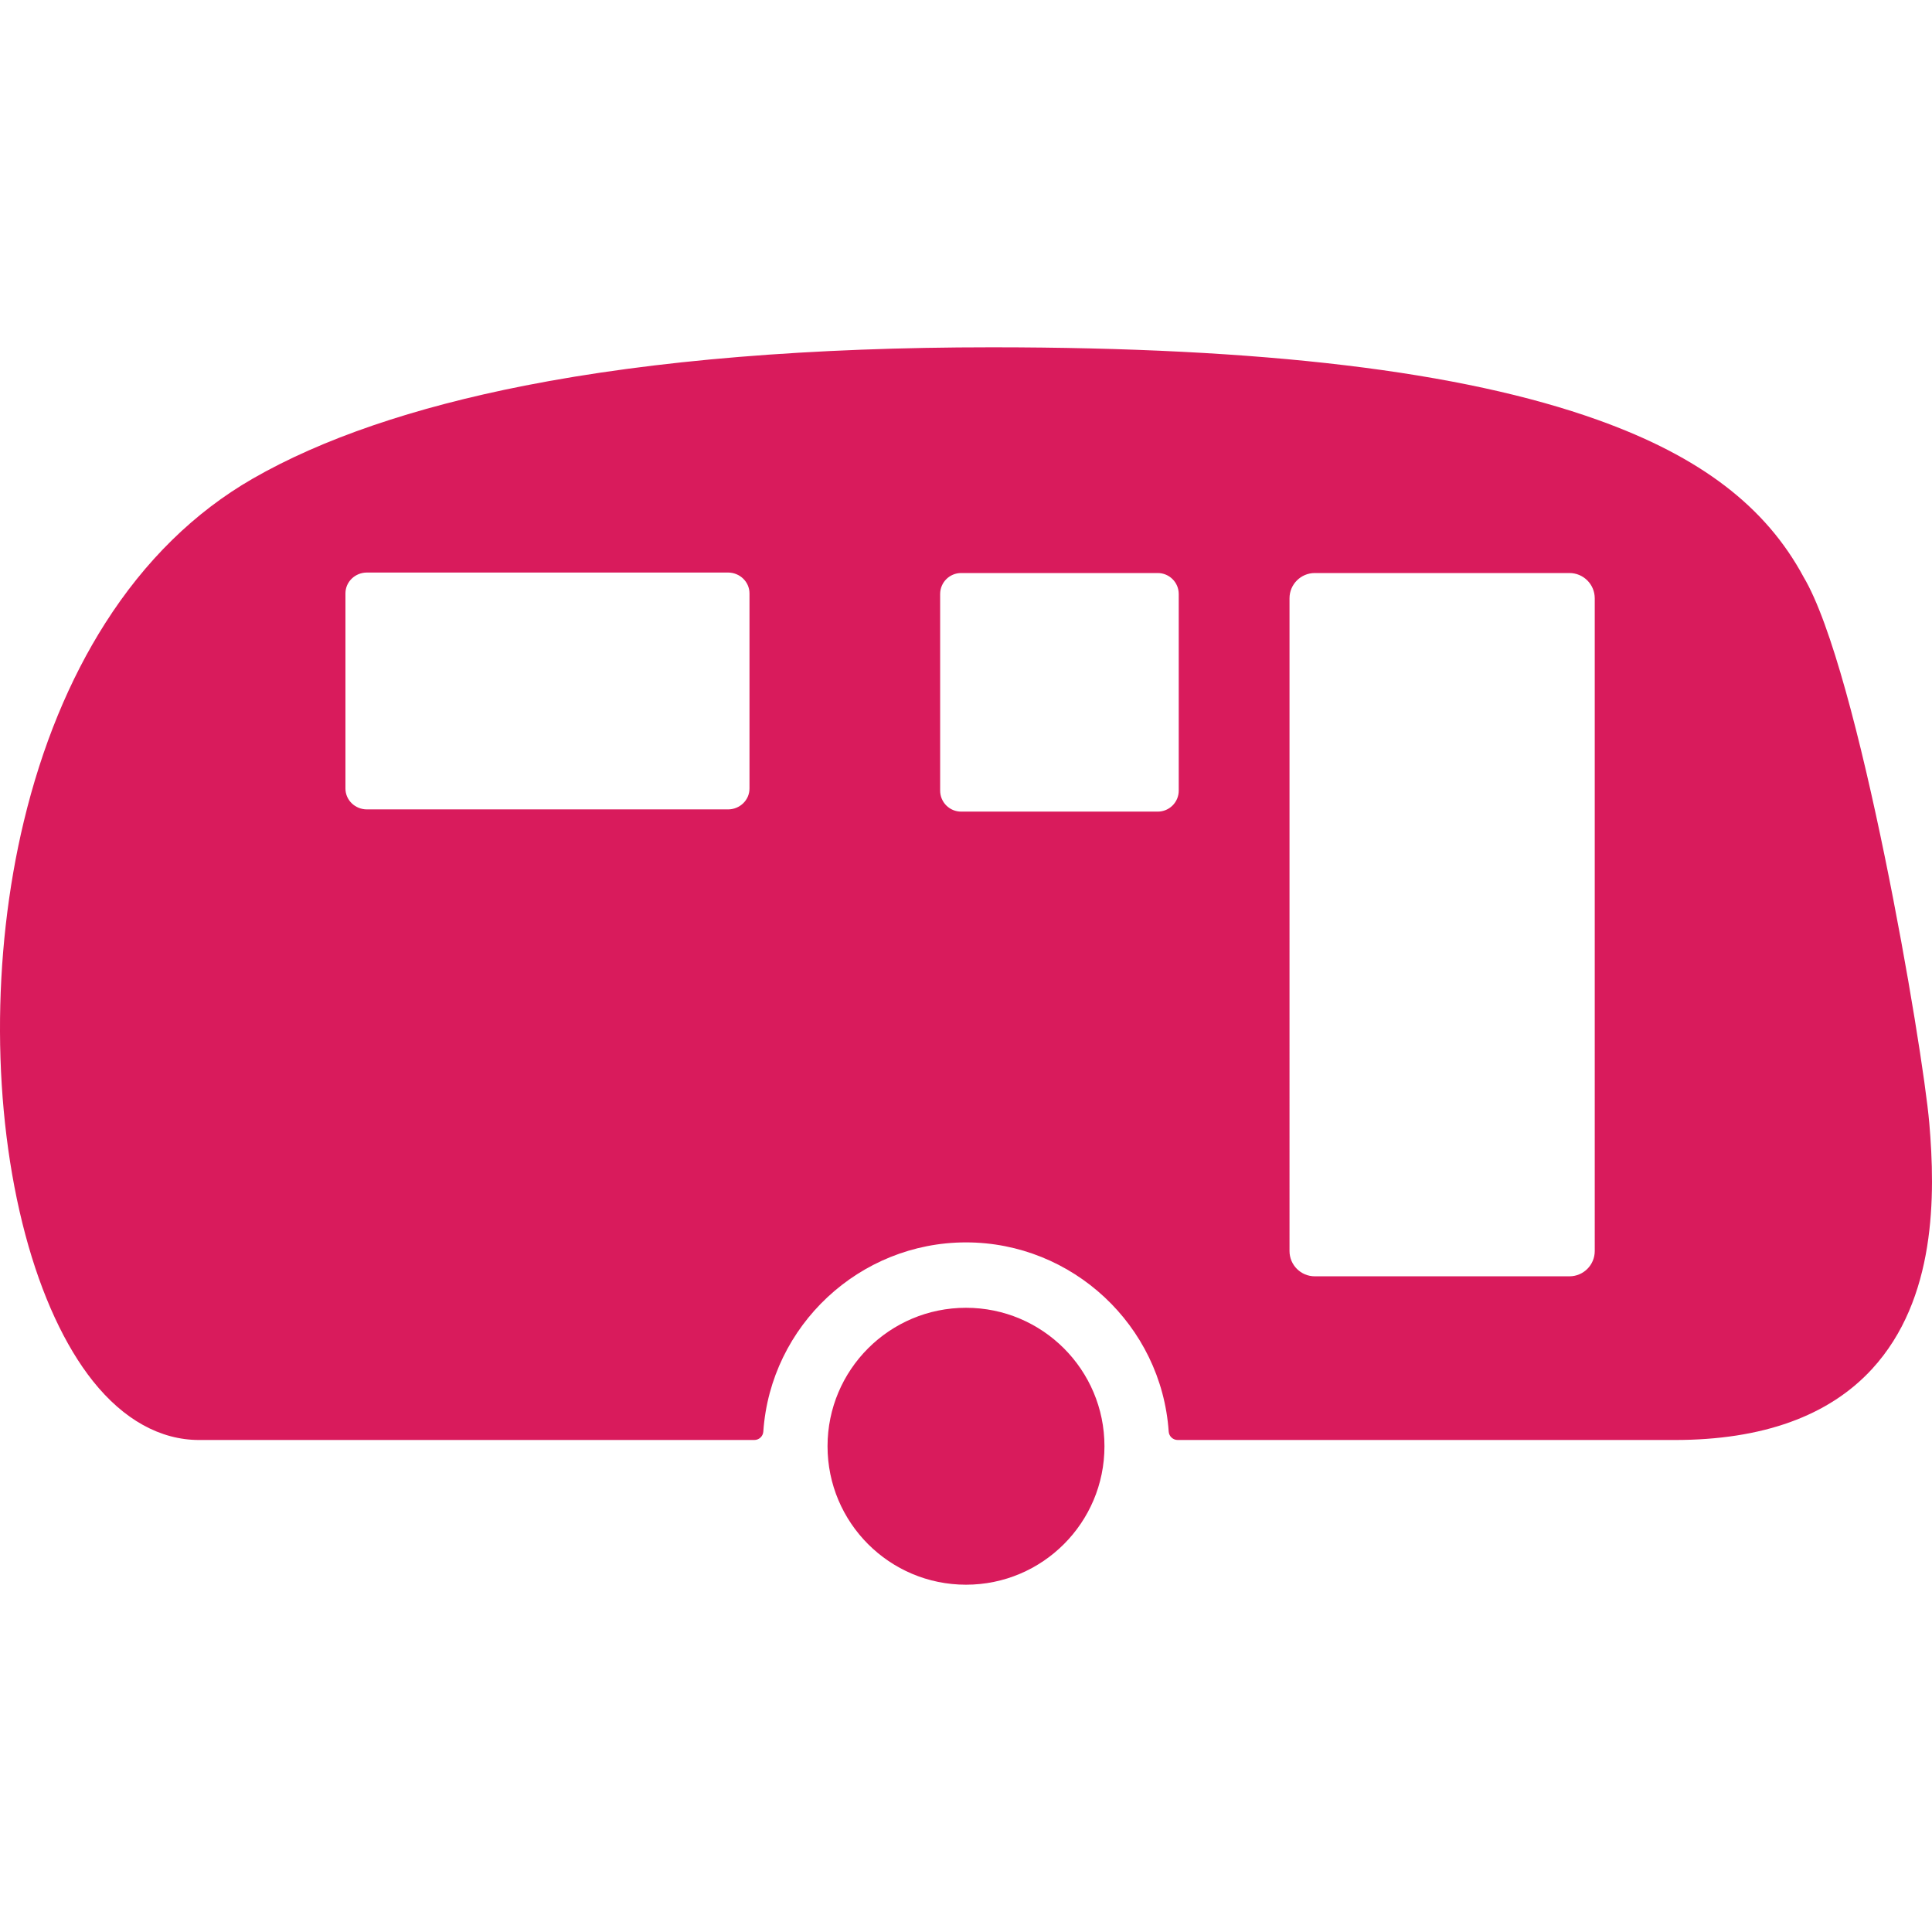 <?xml version="1.0" encoding="iso-8859-1"?>
<!-- Generator: Adobe Illustrator 17.1.0, SVG Export Plug-In . SVG Version: 6.00 Build 0)  -->
<!DOCTYPE svg PUBLIC "-//W3C//DTD SVG 1.1//EN" "http://www.w3.org/Graphics/SVG/1.1/DTD/svg11.dtd">
<svg xmlns="http://www.w3.org/2000/svg" xmlns:xlink="http://www.w3.org/1999/xlink" version="1.1" id="Capa_1" x="0px" y="0px" viewBox="0 0 490 490" style="enable-background:new 0 0 490 490;" xml:space="preserve" width="512px" height="512px">
<g>
	<circle cx="245" cy="366.801" r="35.117" fill="#d91b5c"/>
	<path d="M489.313,284.857c-1.657-19.264-17.871-115.057-31.896-138.535c-9.599-17.85-26.162-30.494-52.122-39.799   c-34.605-12.4-84.885-18.434-153.712-18.441h-0.116c-45.731,0-85.543,3.27-118.331,9.717c-28.277,5.563-51.52,13.51-69.084,23.621   c-14.713,8.471-27.292,20.811-37.387,36.672c-9.103,14.303-16.038,31.188-20.612,50.186c-8.207,34.084-8.061,73.307,0.389,104.918   c4.104,15.352,10.029,28.178,17.136,37.094c7.785,9.764,17.091,14.926,26.911,14.926h140.822c1.204,0,2.203-0.932,2.285-2.133   c1.838-26.906,24.418-47.984,51.406-47.984s49.568,21.078,51.406,47.984c0.082,1.201,1.081,2.133,2.285,2.133h126.04   c22.252,0,39.102-6.064,50.079-18.027C491.091,329.449,490.884,303.119,489.313,284.857z M190.087,199.996   c0,2.92-2.44,5.287-5.452,5.287h-91.57c-3.011,0-5.452-2.367-5.452-5.287v-49.502c0-2.92,2.441-5.285,5.452-5.285h91.57   c3.011,0,5.452,2.365,5.452,5.285V199.996z M298.955,200.521c0,2.941-2.384,5.324-5.325,5.324h-49.862   c-2.941,0-5.325-2.383-5.325-5.324v-49.863c0-2.941,2.384-5.324,5.325-5.324h49.862c2.941,0,5.325,2.383,5.325,5.324V200.521z    M404.464,317.289c0,3.543-2.871,6.414-6.413,6.414h-64.588c-3.542,0-6.413-2.871-6.413-6.414V151.746   c0-3.541,2.871-6.412,6.413-6.412h64.588c3.542,0,6.413,2.871,6.413,6.412V317.289z" fill="#d91b5c"/>
</g>
<g>
</g>
<g>
</g>
<g>
</g>
<g>
</g>
<g>
</g>
<g>
</g>
<g>
</g>
<g>
</g>
<g>
</g>
<g>
</g>
<g>
</g>
<g>
</g>
<g>
</g>
<g>
</g>
<g>
</g>
</svg>
